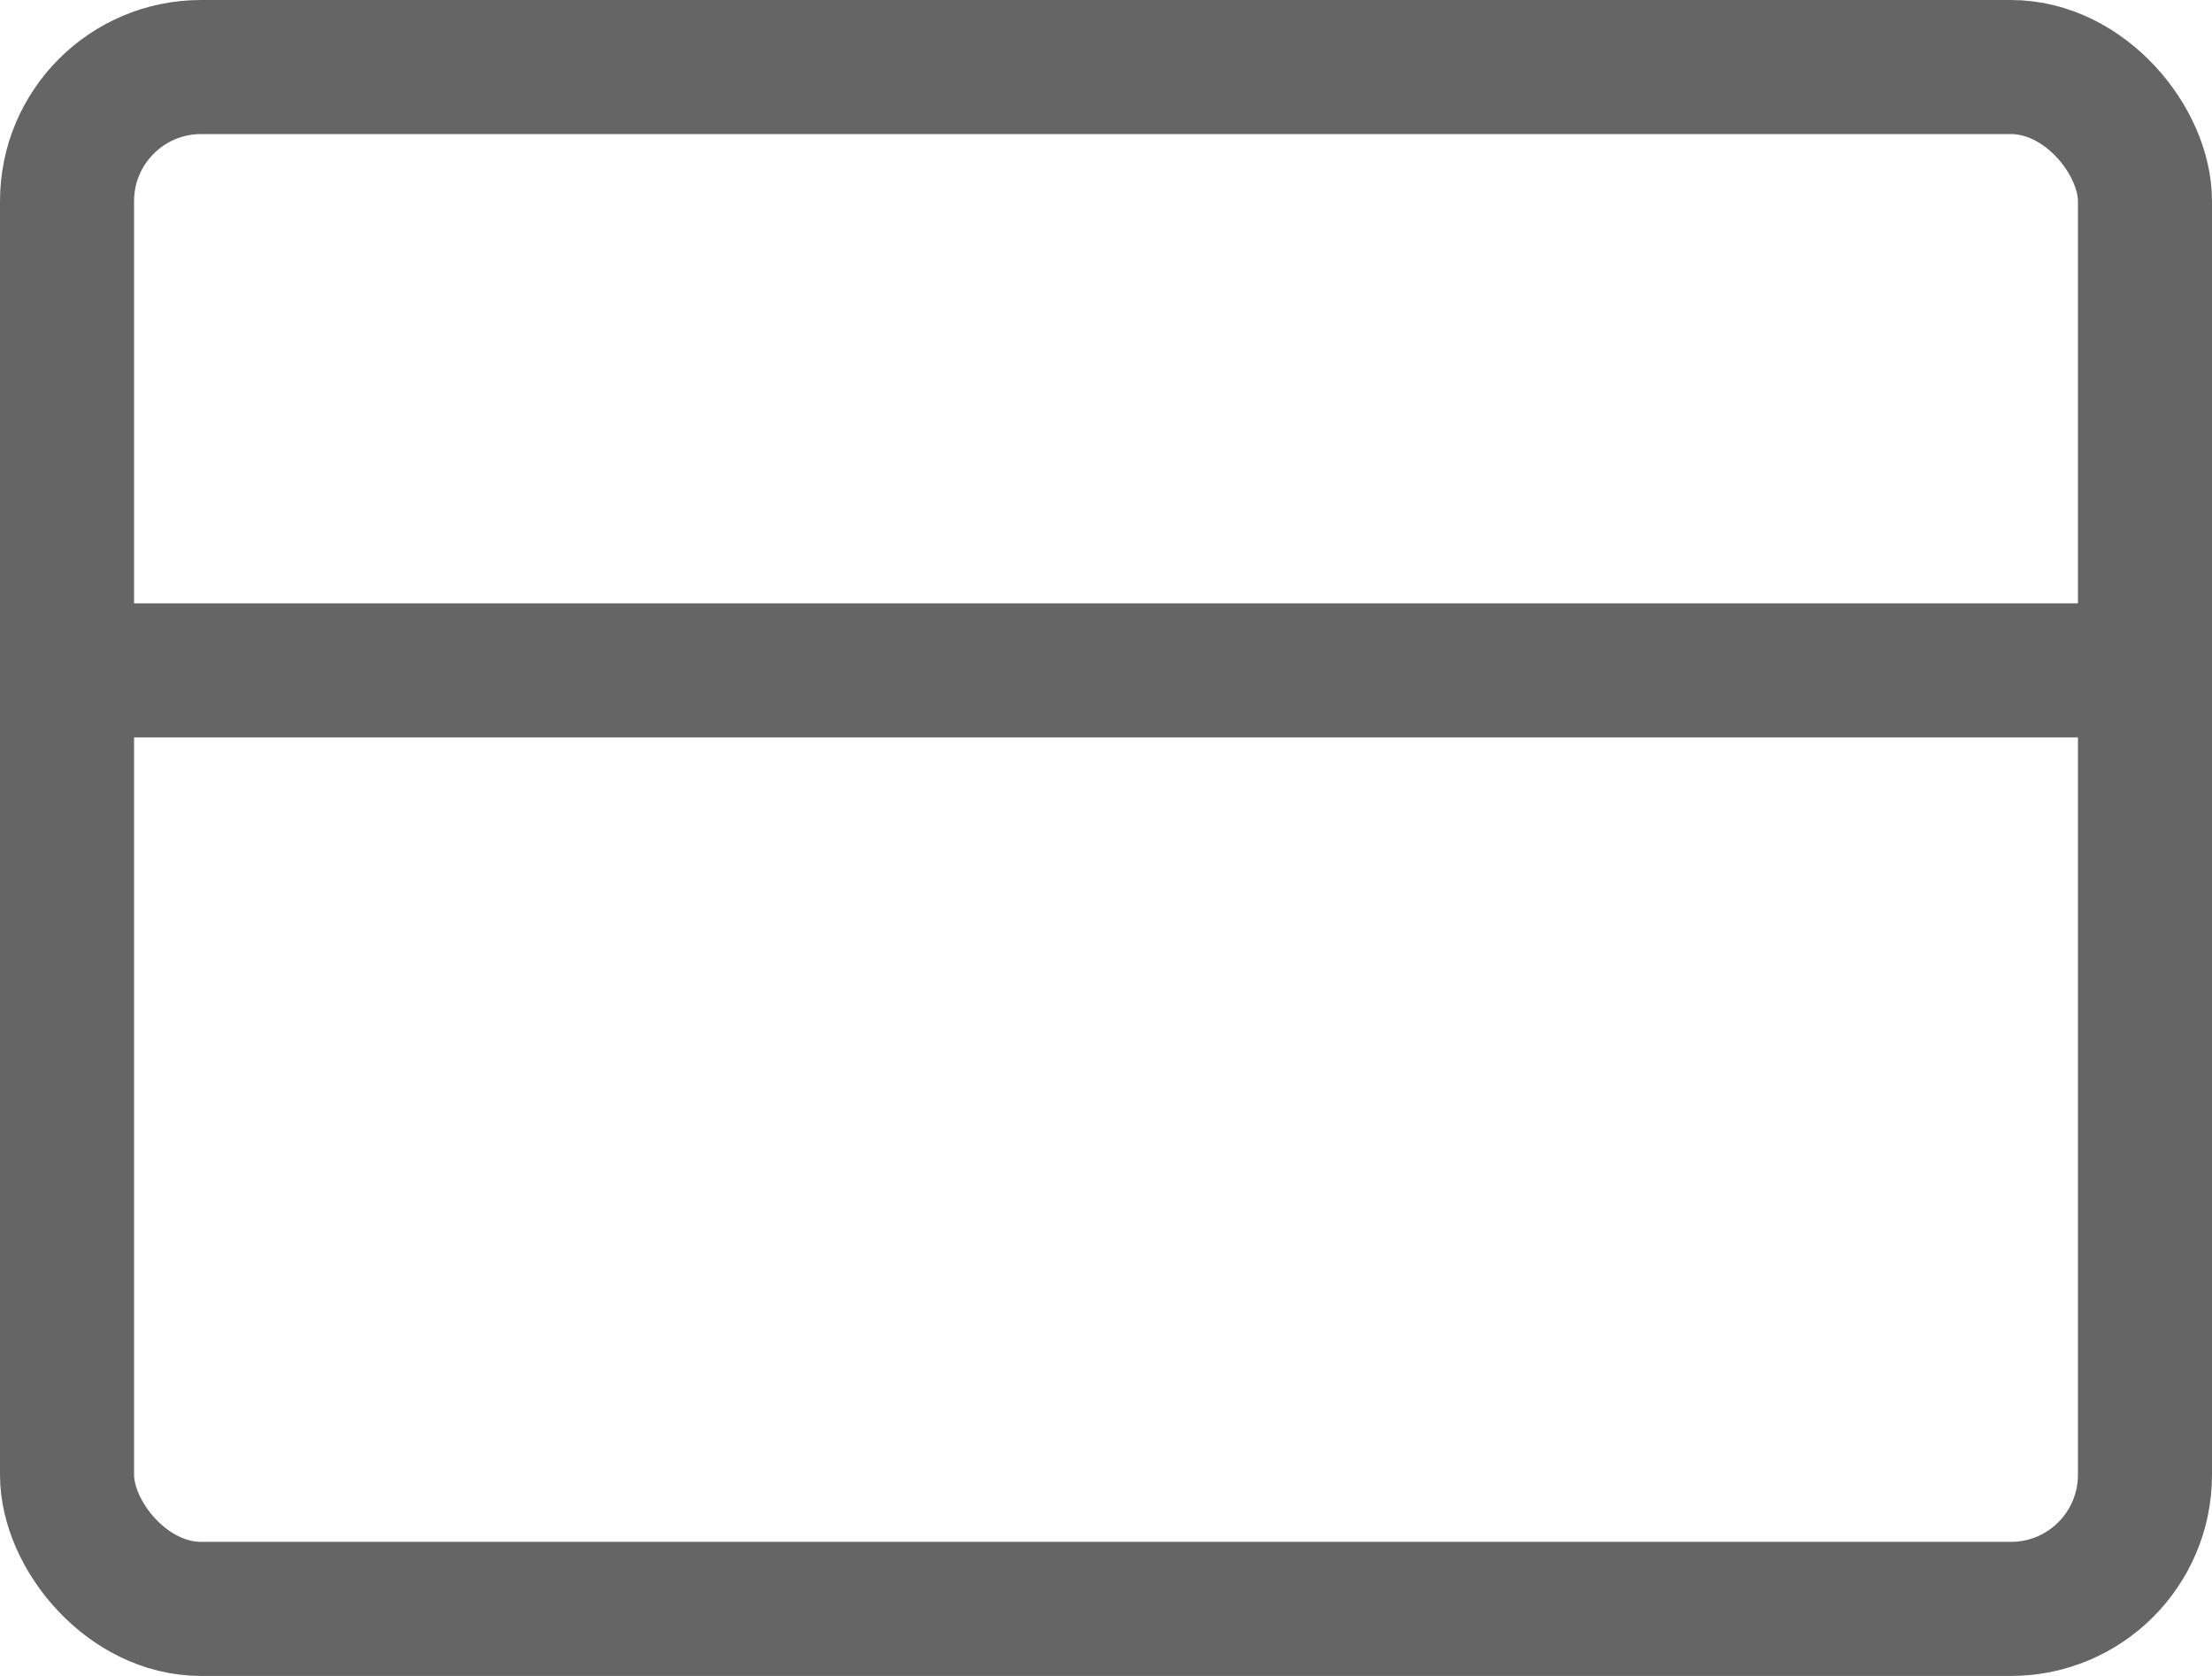 <svg xmlns="http://www.w3.org/2000/svg" width="33" height="25" viewBox="0 0 33 25">
    <defs>
        <style>
            .cls-1{fill:none;stroke:#656565;stroke-linecap:round;stroke-linejoin:round;stroke-width:2px}
        </style>
    </defs>
    <g id="credit-card" transform="translate(1 1)">
        <rect id="Rectangle_40" width="31" height="23" class="cls-1" data-name="Rectangle 40" rx="2"/>
        <path id="Line_8" d="M0 0h31" class="cls-1" data-name="Line 8" transform="translate(0 9)"/>
    </g>
</svg>
